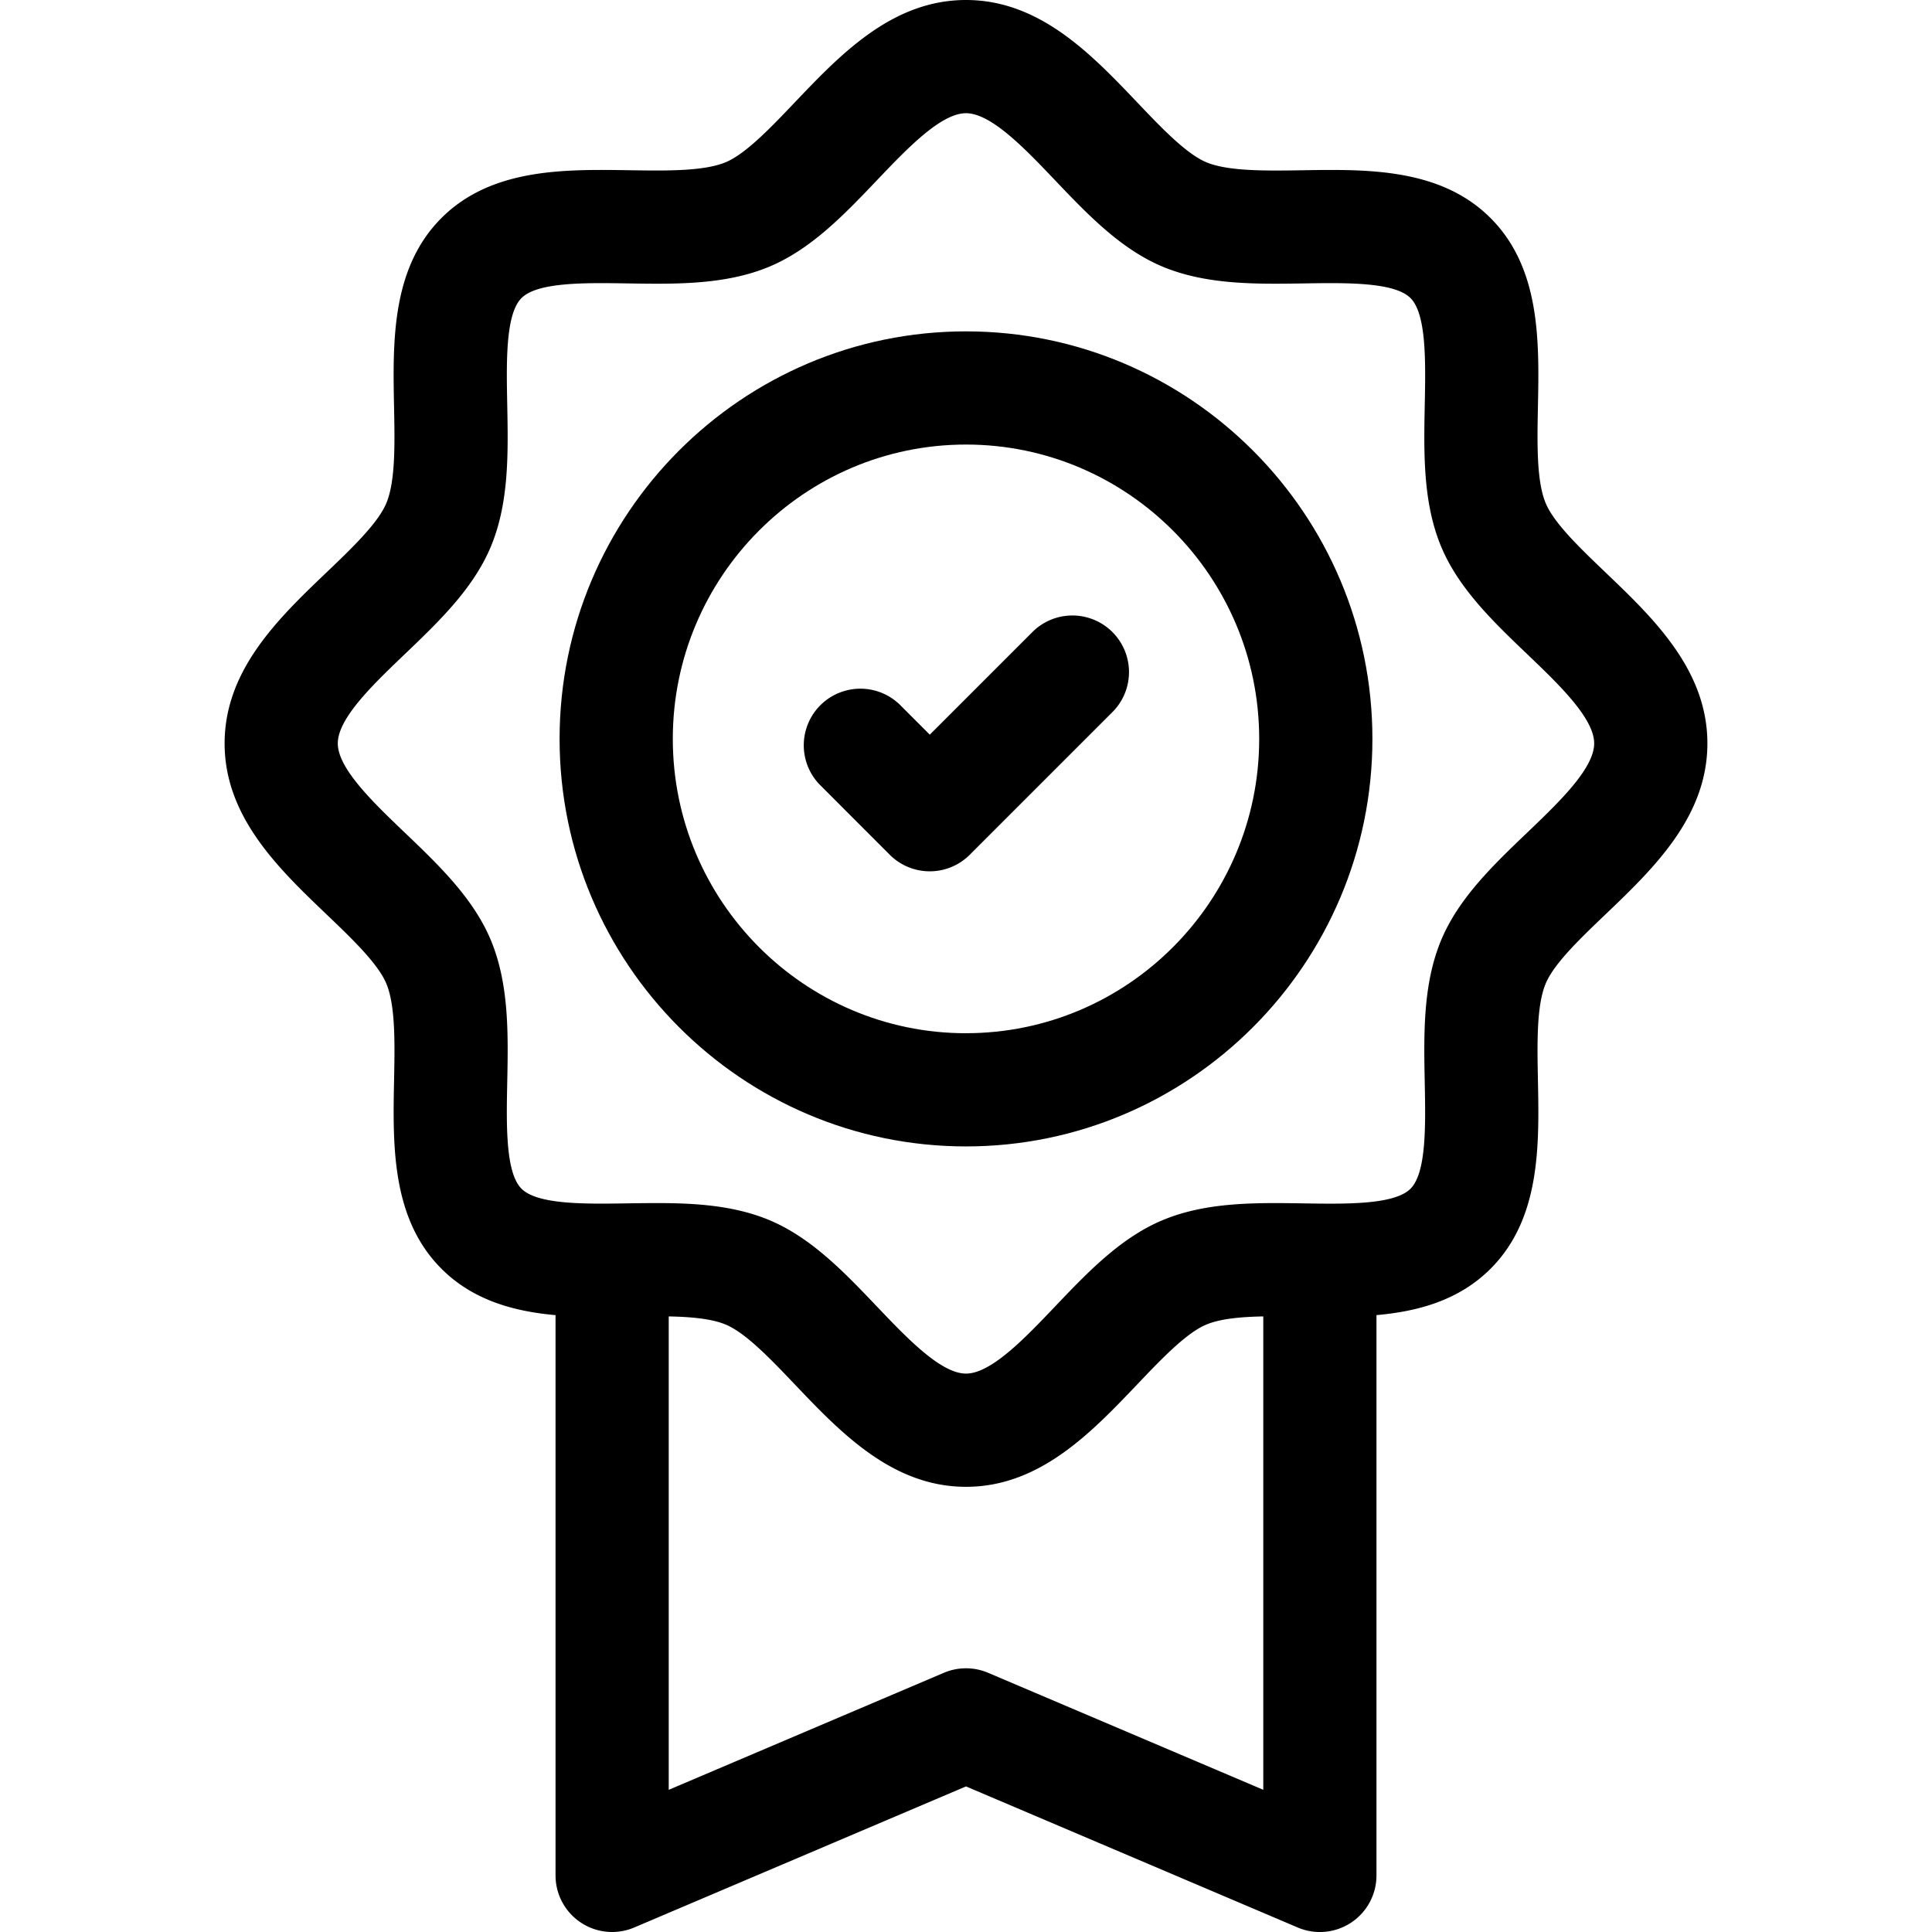 <svg width="70" height="70" fill="none" xmlns="http://www.w3.org/2000/svg"><g clip-path="url(#clip0)" fill="#000"><path d="M58.17 20.739c-.92-.879-1.87-1.787-2.17-2.516-.331-.8-.304-2.168-.278-3.49.047-2.347.1-5.007-1.708-6.824-1.811-1.82-4.476-1.779-6.825-1.74-1.319.02-2.684.041-3.481-.29-.73-.305-1.635-1.256-2.511-2.176C39.543 1.967 37.67 0 35 0s-4.544 1.967-6.197 3.703c-.876.92-1.782 1.871-2.51 2.175-.798.332-2.163.31-3.482.29-2.351-.036-5.014-.08-6.825 1.74-1.808 1.817-1.755 4.478-1.709 6.825.027 1.322.054 2.69-.276 3.49-.301.729-1.251 1.637-2.17 2.516-1.731 1.654-3.693 3.53-3.693 6.196s1.962 4.541 3.693 6.195c.919.879 1.869 1.787 2.17 2.516.33.801.303 2.168.277 3.49-.047 2.347-.1 5.007 1.708 6.824 1.14 1.145 2.617 1.553 4.142 1.69v20.3a2.05 2.05 0 002.853 1.886L35 64.725l12.019 5.112a2.05 2.05 0 002.853-1.888v-20.3c1.525-.135 3.002-.543 4.142-1.688 1.808-1.817 1.755-4.477 1.708-6.825-.026-1.322-.053-2.689.277-3.489.3-.73 1.251-1.638 2.17-2.516 1.73-1.655 3.693-3.53 3.693-6.196s-1.962-4.542-3.693-6.196zm-22.368 39.87a2.05 2.05 0 00-1.605 0l-9.968 4.24V47.696c.813.016 1.554.083 2.063.295.729.304 1.635 1.255 2.511 2.175C30.456 51.902 32.33 53.87 35 53.87s4.543-1.968 6.197-3.703c.876-.92 1.782-1.872 2.51-2.175.51-.213 1.251-.28 2.064-.296v17.152l-9.969-4.239zm19.533-30.443c-1.227 1.173-2.496 2.386-3.127 3.916-.657 1.592-.621 3.394-.587 5.136.03 1.531.066 3.267-.514 3.85-.582.584-2.32.557-3.853.533-1.74-.027-3.538-.056-5.124.605-1.526.635-2.735 1.904-3.904 3.132-1.085 1.139-2.314 2.43-3.226 2.43-.913 0-2.142-1.291-3.227-2.43-1.17-1.228-2.378-2.497-3.904-3.133-1.267-.528-2.67-.615-4.071-.615-.352 0-.703.005-1.052.01-1.534.024-3.271.052-3.853-.533-.58-.582-.546-2.318-.515-3.849.035-1.742.07-3.544-.586-5.136-.632-1.53-1.9-2.743-3.128-3.916-1.136-1.087-2.425-2.318-2.425-3.231 0-.913 1.289-2.145 2.425-3.231 1.227-1.173 2.496-2.386 3.128-3.917.657-1.591.62-3.393.586-5.135-.03-1.532-.065-3.267.515-3.85.582-.585 2.32-.557 3.852-.533 1.74.027 3.539.056 5.124-.605 1.526-.636 2.735-1.905 3.904-3.132 1.085-1.14 2.315-2.43 3.227-2.43.912 0 2.142 1.29 3.227 2.43 1.169 1.227 2.377 2.496 3.903 3.132 1.586.66 3.384.632 5.124.605 1.533-.024 3.271-.051 3.853.533.58.583.545 2.318.515 3.85-.035 1.742-.071 3.544.586 5.135.632 1.53 1.9 2.743 3.127 3.916 1.137 1.087 2.425 2.319 2.425 3.232 0 .913-1.288 2.144-2.425 3.231z"/><path d="M35 12.006c-8.12 0-14.725 6.623-14.725 14.765S26.881 41.537 35 41.537c8.12 0 14.725-6.624 14.725-14.766 0-8.141-6.605-14.765-14.725-14.765zm0 25.43c-5.858 0-10.623-4.785-10.623-10.665 0-5.88 4.765-10.664 10.623-10.664s10.623 4.784 10.623 10.664S40.858 37.435 35 37.435z"/><path d="M37.405 22.901l-3.717 3.717-1.093-1.093a2.051 2.051 0 00-2.9 2.9l2.542 2.544a2.051 2.051 0 002.9 0l5.168-5.168a2.05 2.05 0 10-2.9-2.9z"/></g><defs><clipPath id="clip0"><path fill="#fff" d="M0 0h70v70H0z"/></clipPath></defs></svg>